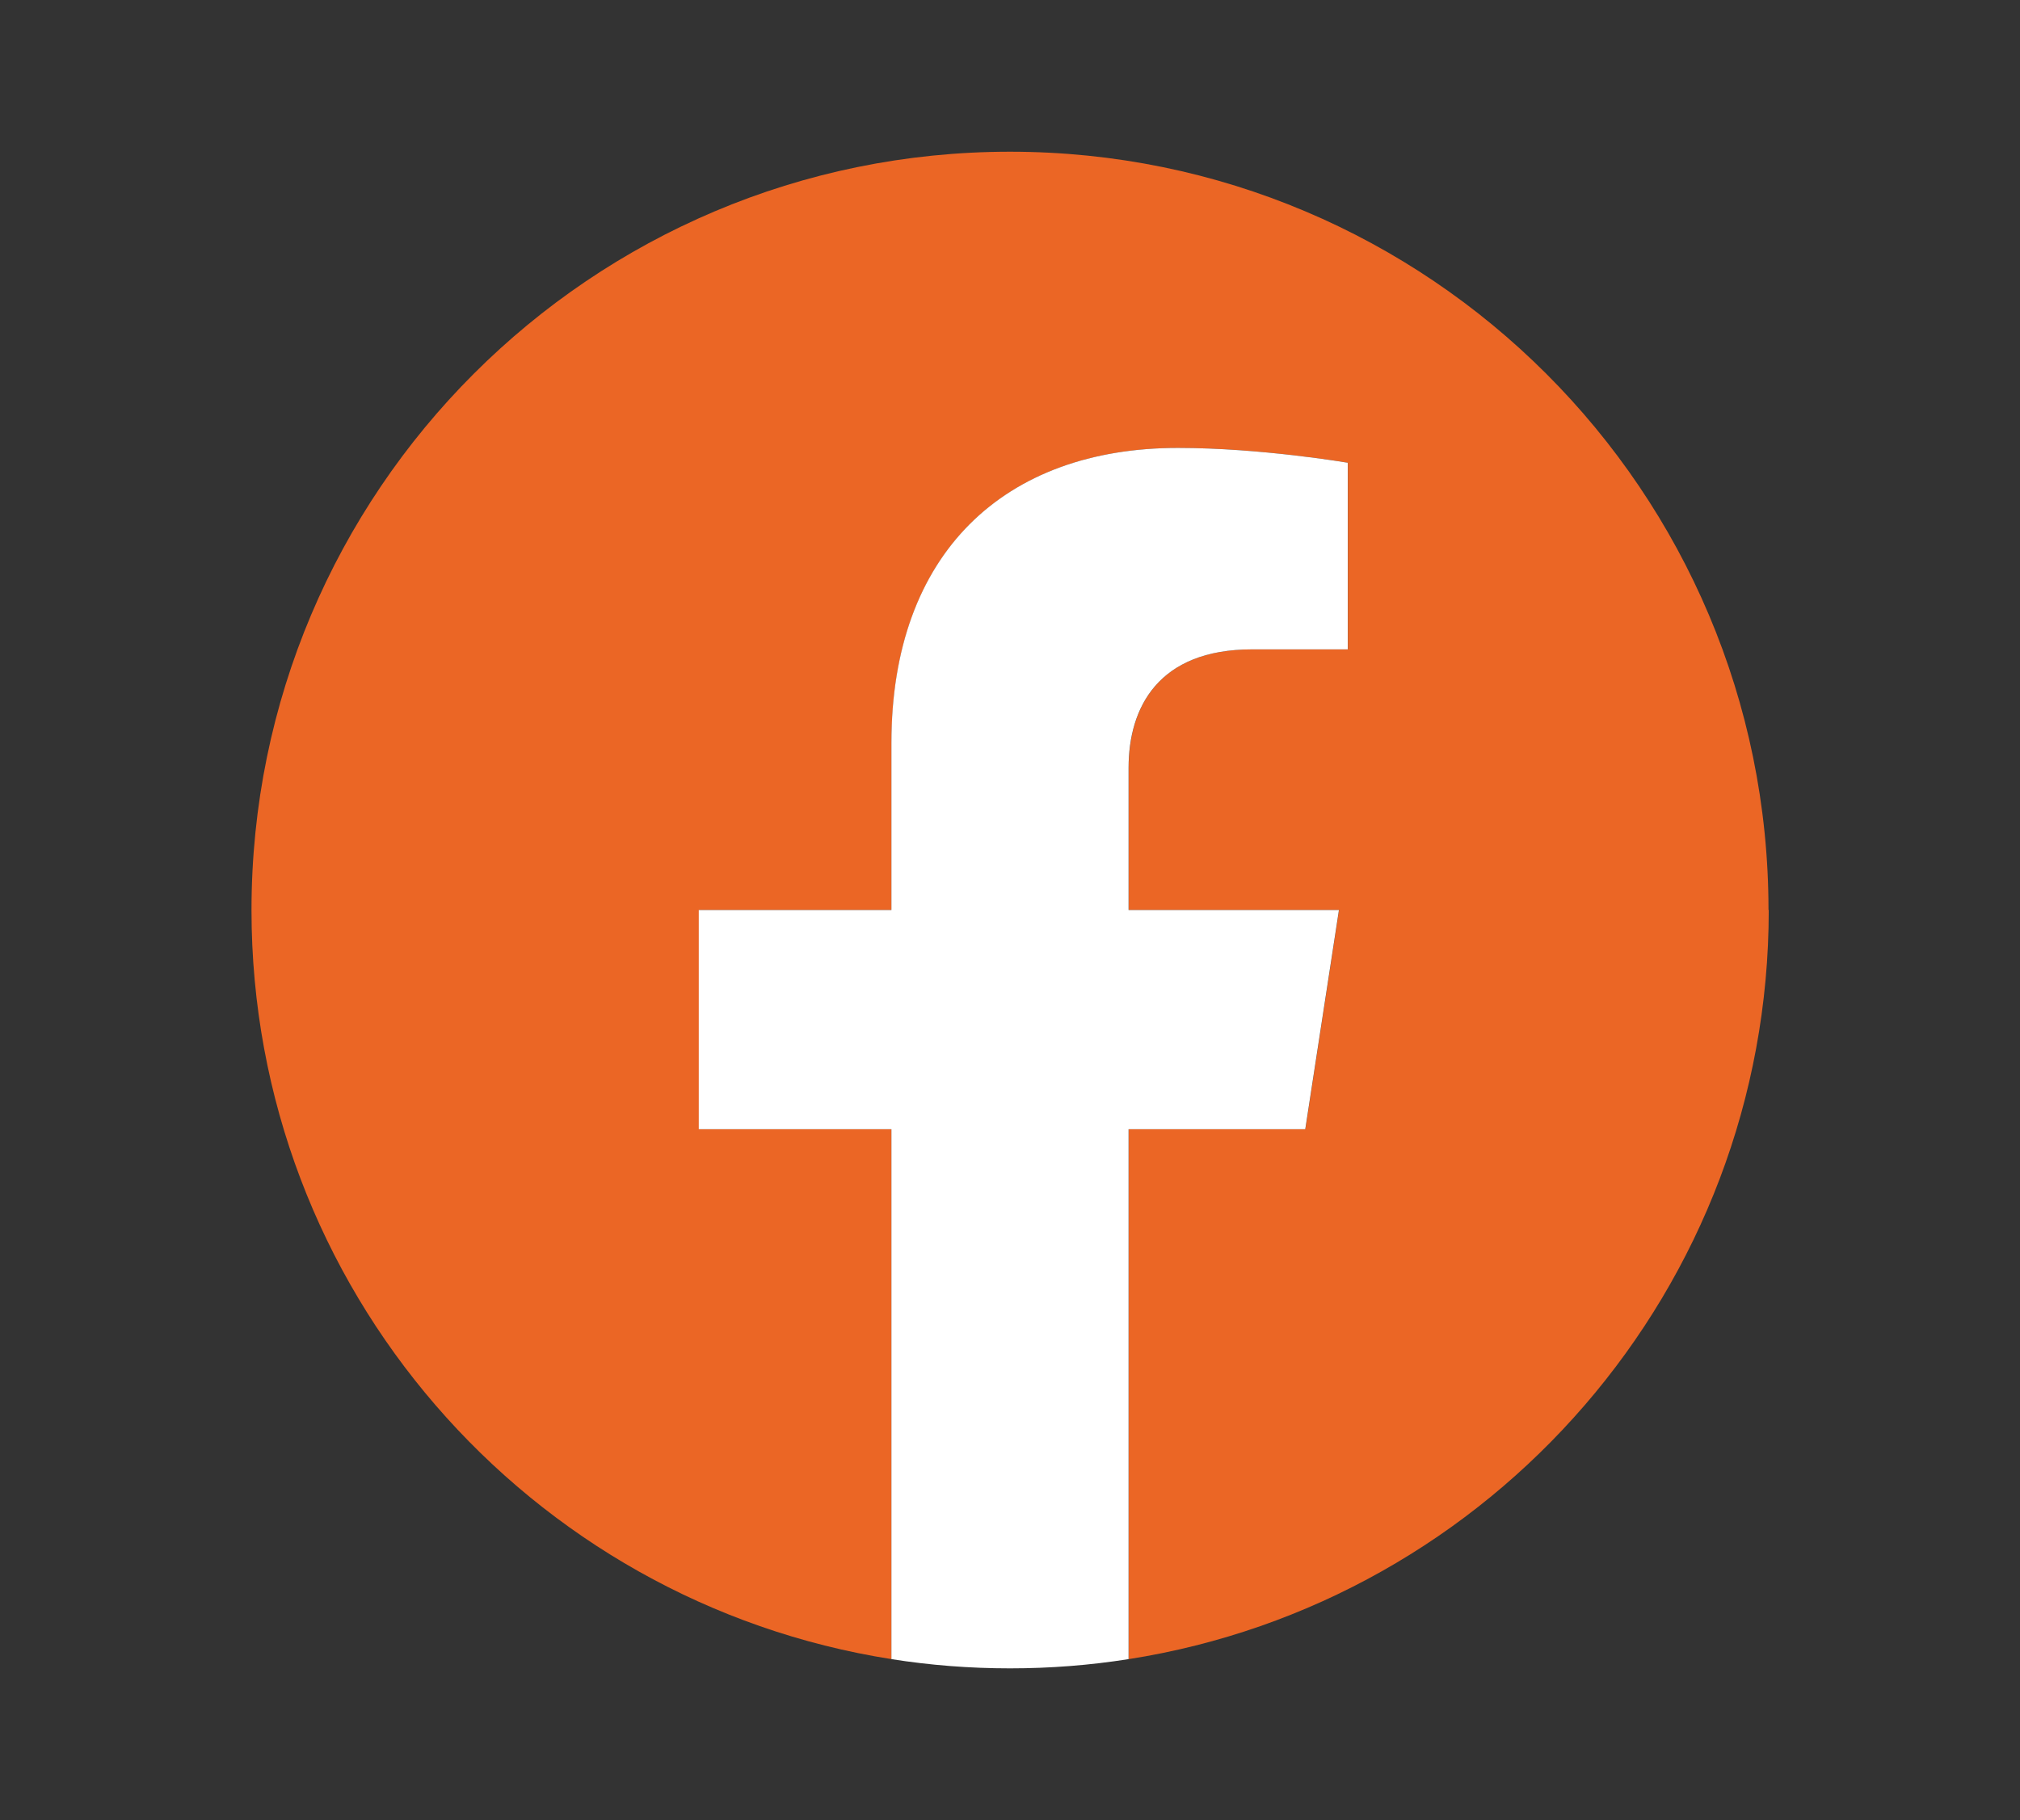 <?xml version="1.0" encoding="UTF-8"?>
<svg xmlns="http://www.w3.org/2000/svg" id="Camada_1" data-name="Camada 1" viewBox="0 0 162 146">
  <rect x="0" y="0" width="162" height="146" fill="#333333" stroke="none"/>
  <defs>
    <style>
      .cls-1 {
        fill: #eb6625;
      }

      .cls-1, .cls-2 {
        stroke-width: 0px;
      }

      .cls-2 {
        fill: #fff;
      }
    </style>
  </defs>
  <path class="cls-1" d="M141.83,73c0-33.6-27.24-60.83-60.83-60.83s-60.83,27.24-60.83,60.83c0,30.36,22.25,55.53,51.33,60.09v-42.51h-15.45v-17.58h15.45v-13.4c0-15.25,9.08-23.67,22.98-23.67,6.66,0,13.62,1.19,13.62,1.19v14.97h-7.67c-7.56,0-9.91,4.69-9.91,9.5v11.41h16.87l-2.7,17.58h-14.17v42.51c29.08-4.56,51.33-29.73,51.33-60.09Z"></path>
  <path class="cls-2" d="M104.68,90.58l2.7-17.58h-16.87v-11.41c0-4.81,2.36-9.5,9.91-9.5h7.67v-14.97s-6.96-1.19-13.62-1.19c-13.9,0-22.98,8.42-22.98,23.67v13.4h-15.45v17.58h15.45v42.51c3.1.49,6.27.74,9.51.74s6.41-.25,9.51-.74v-42.51h14.17Z"></path>
</svg>
